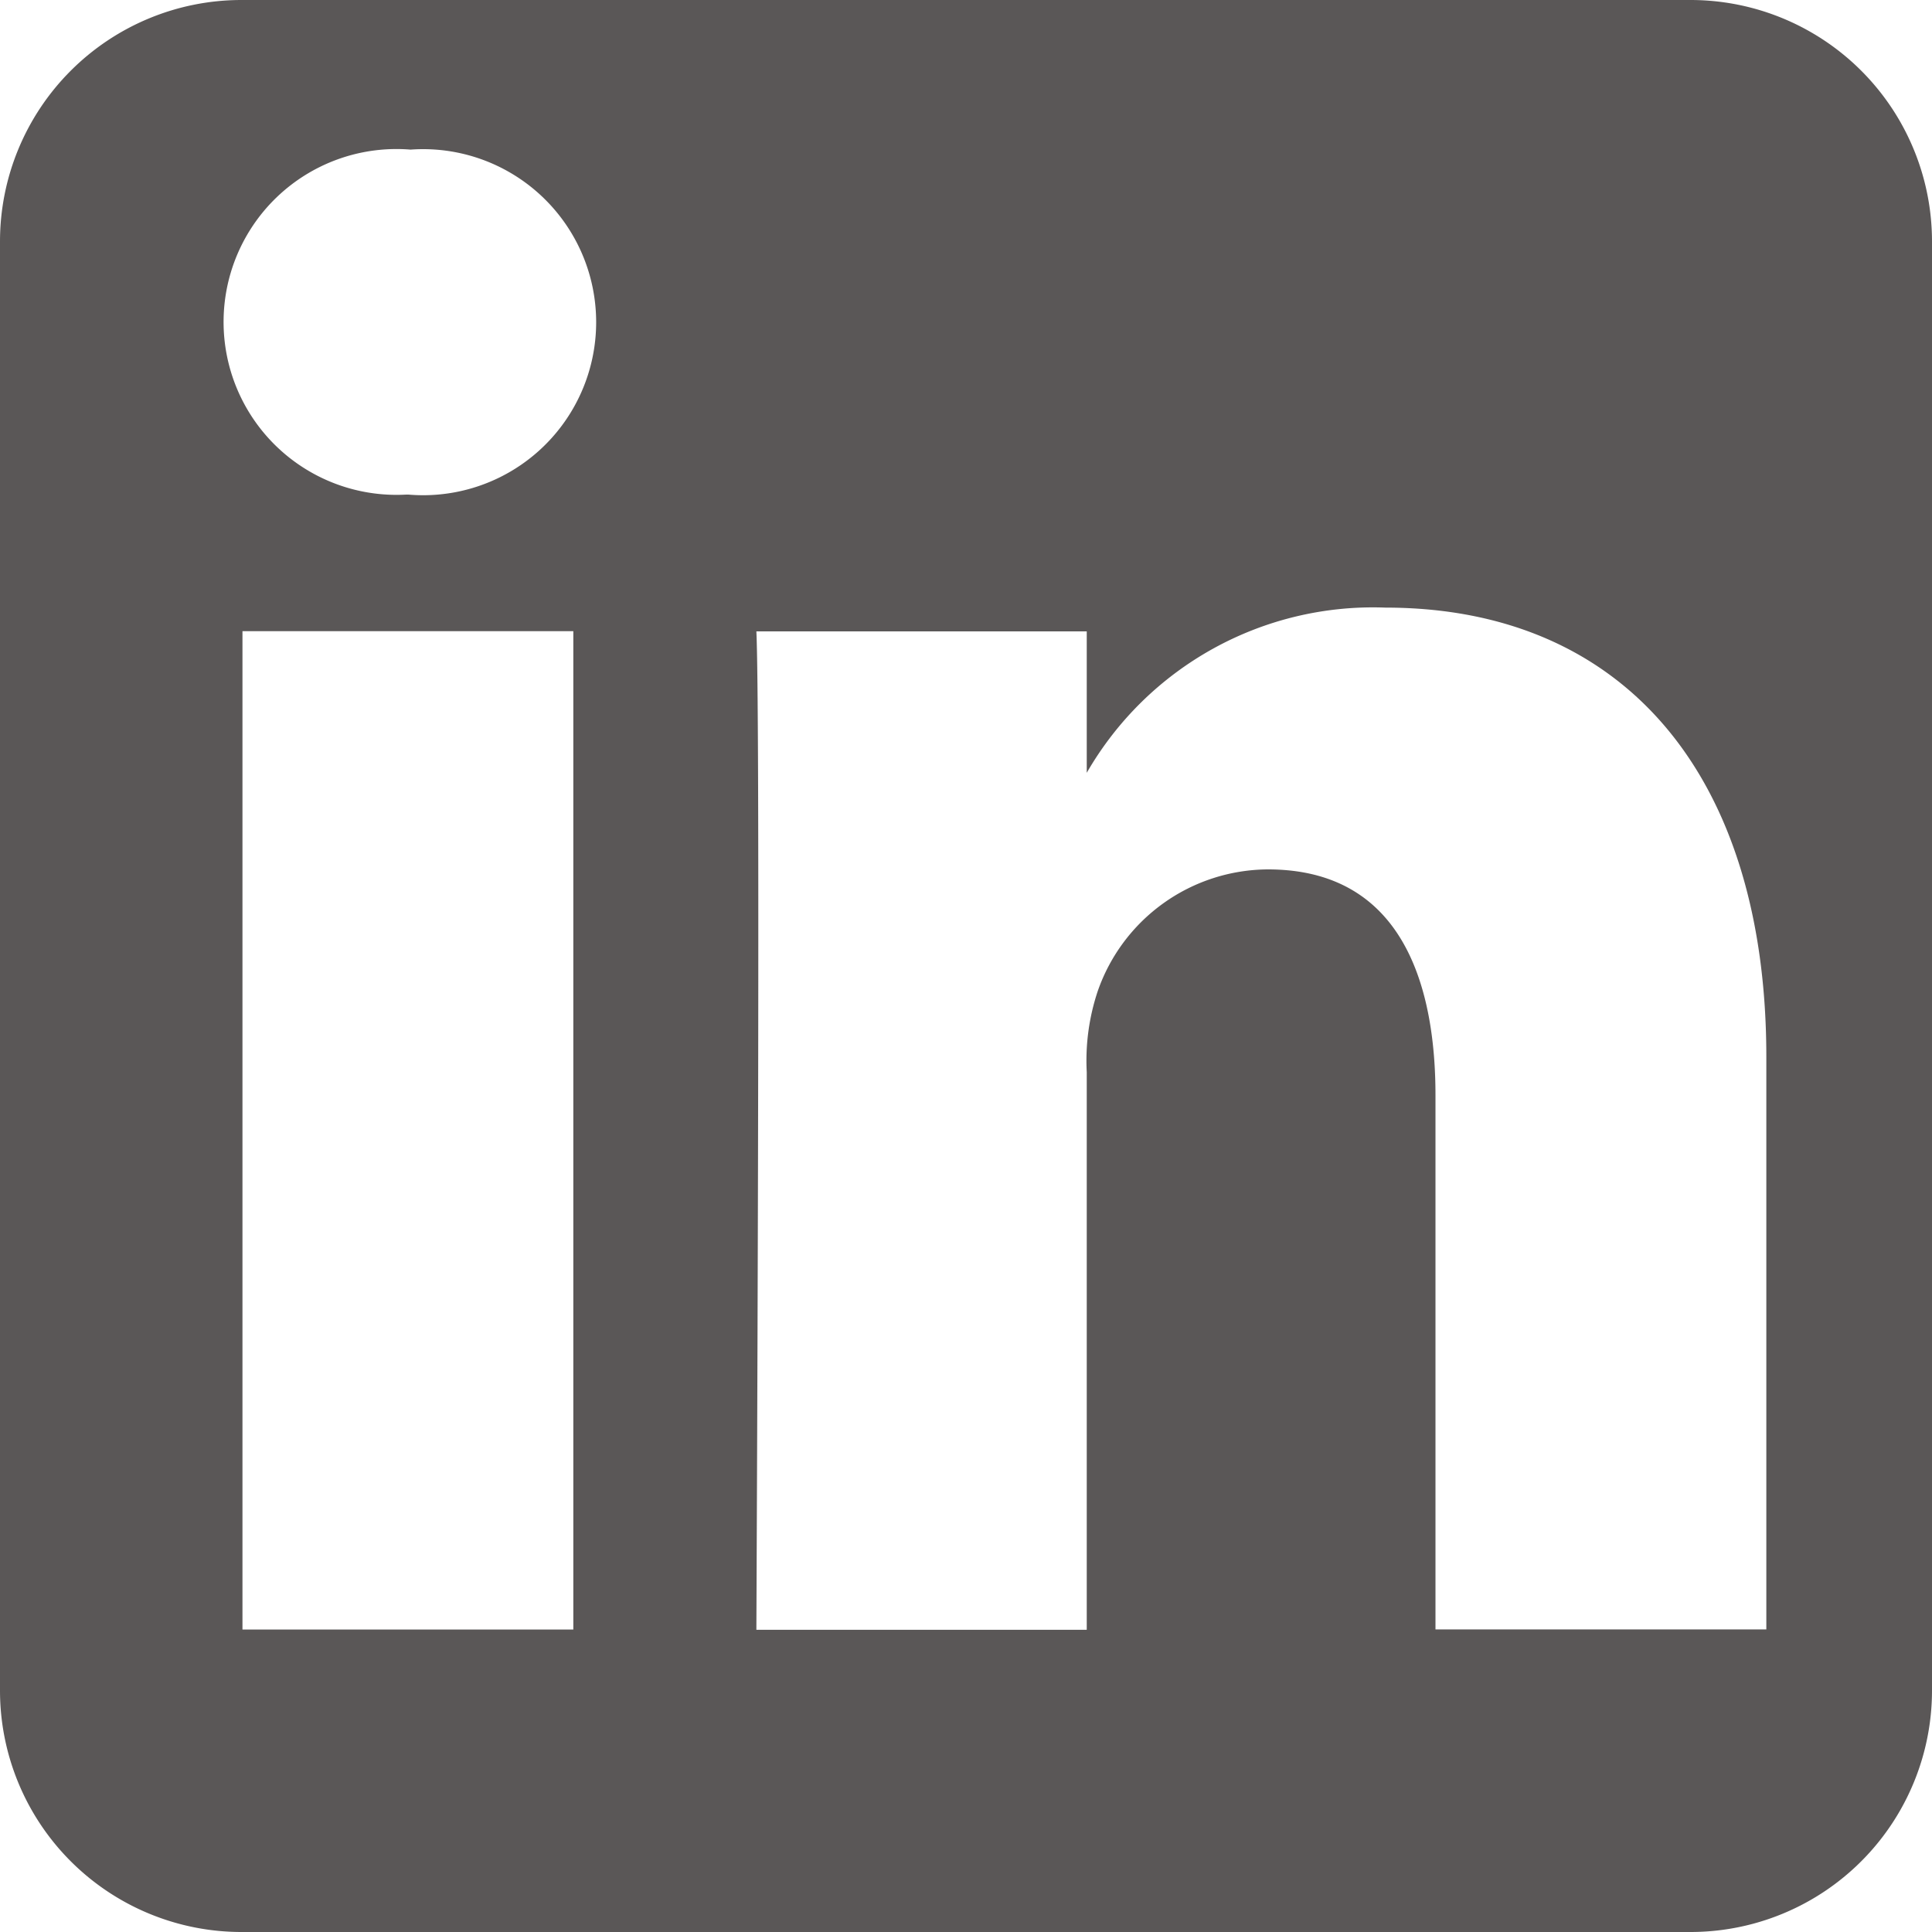 <svg xmlns="http://www.w3.org/2000/svg" width="16" height="16" viewBox="0 0 16 16"><path d="M23,185H11a2,2,0,0,1-2-2V171a2,2,0,0,1,2-2H23a2,2,0,0,1,2,2v12A2,2,0,0,1,23,185ZM11.008,174.227v8.268h2.74v-8.268ZM19.5,176.2c1.147,0,1.388,1.017,1.388,1.87v4.424h2.74v-4.741c0-2.33-1.179-3.721-3.154-3.721A2.736,2.736,0,0,0,18,175.4v-1.171H15.264c.036.767,0,8.193,0,8.268H18v-4.618a1.815,1.815,0,0,1,.091-.671A1.5,1.5,0,0,1,19.5,176.2Zm-7.1-5.961a1.432,1.432,0,1,0-.036,2.857h.018a1.433,1.433,0,1,0,.018-2.857Z" transform="translate(-9 -169)" fill="#5a5757"/></svg>
